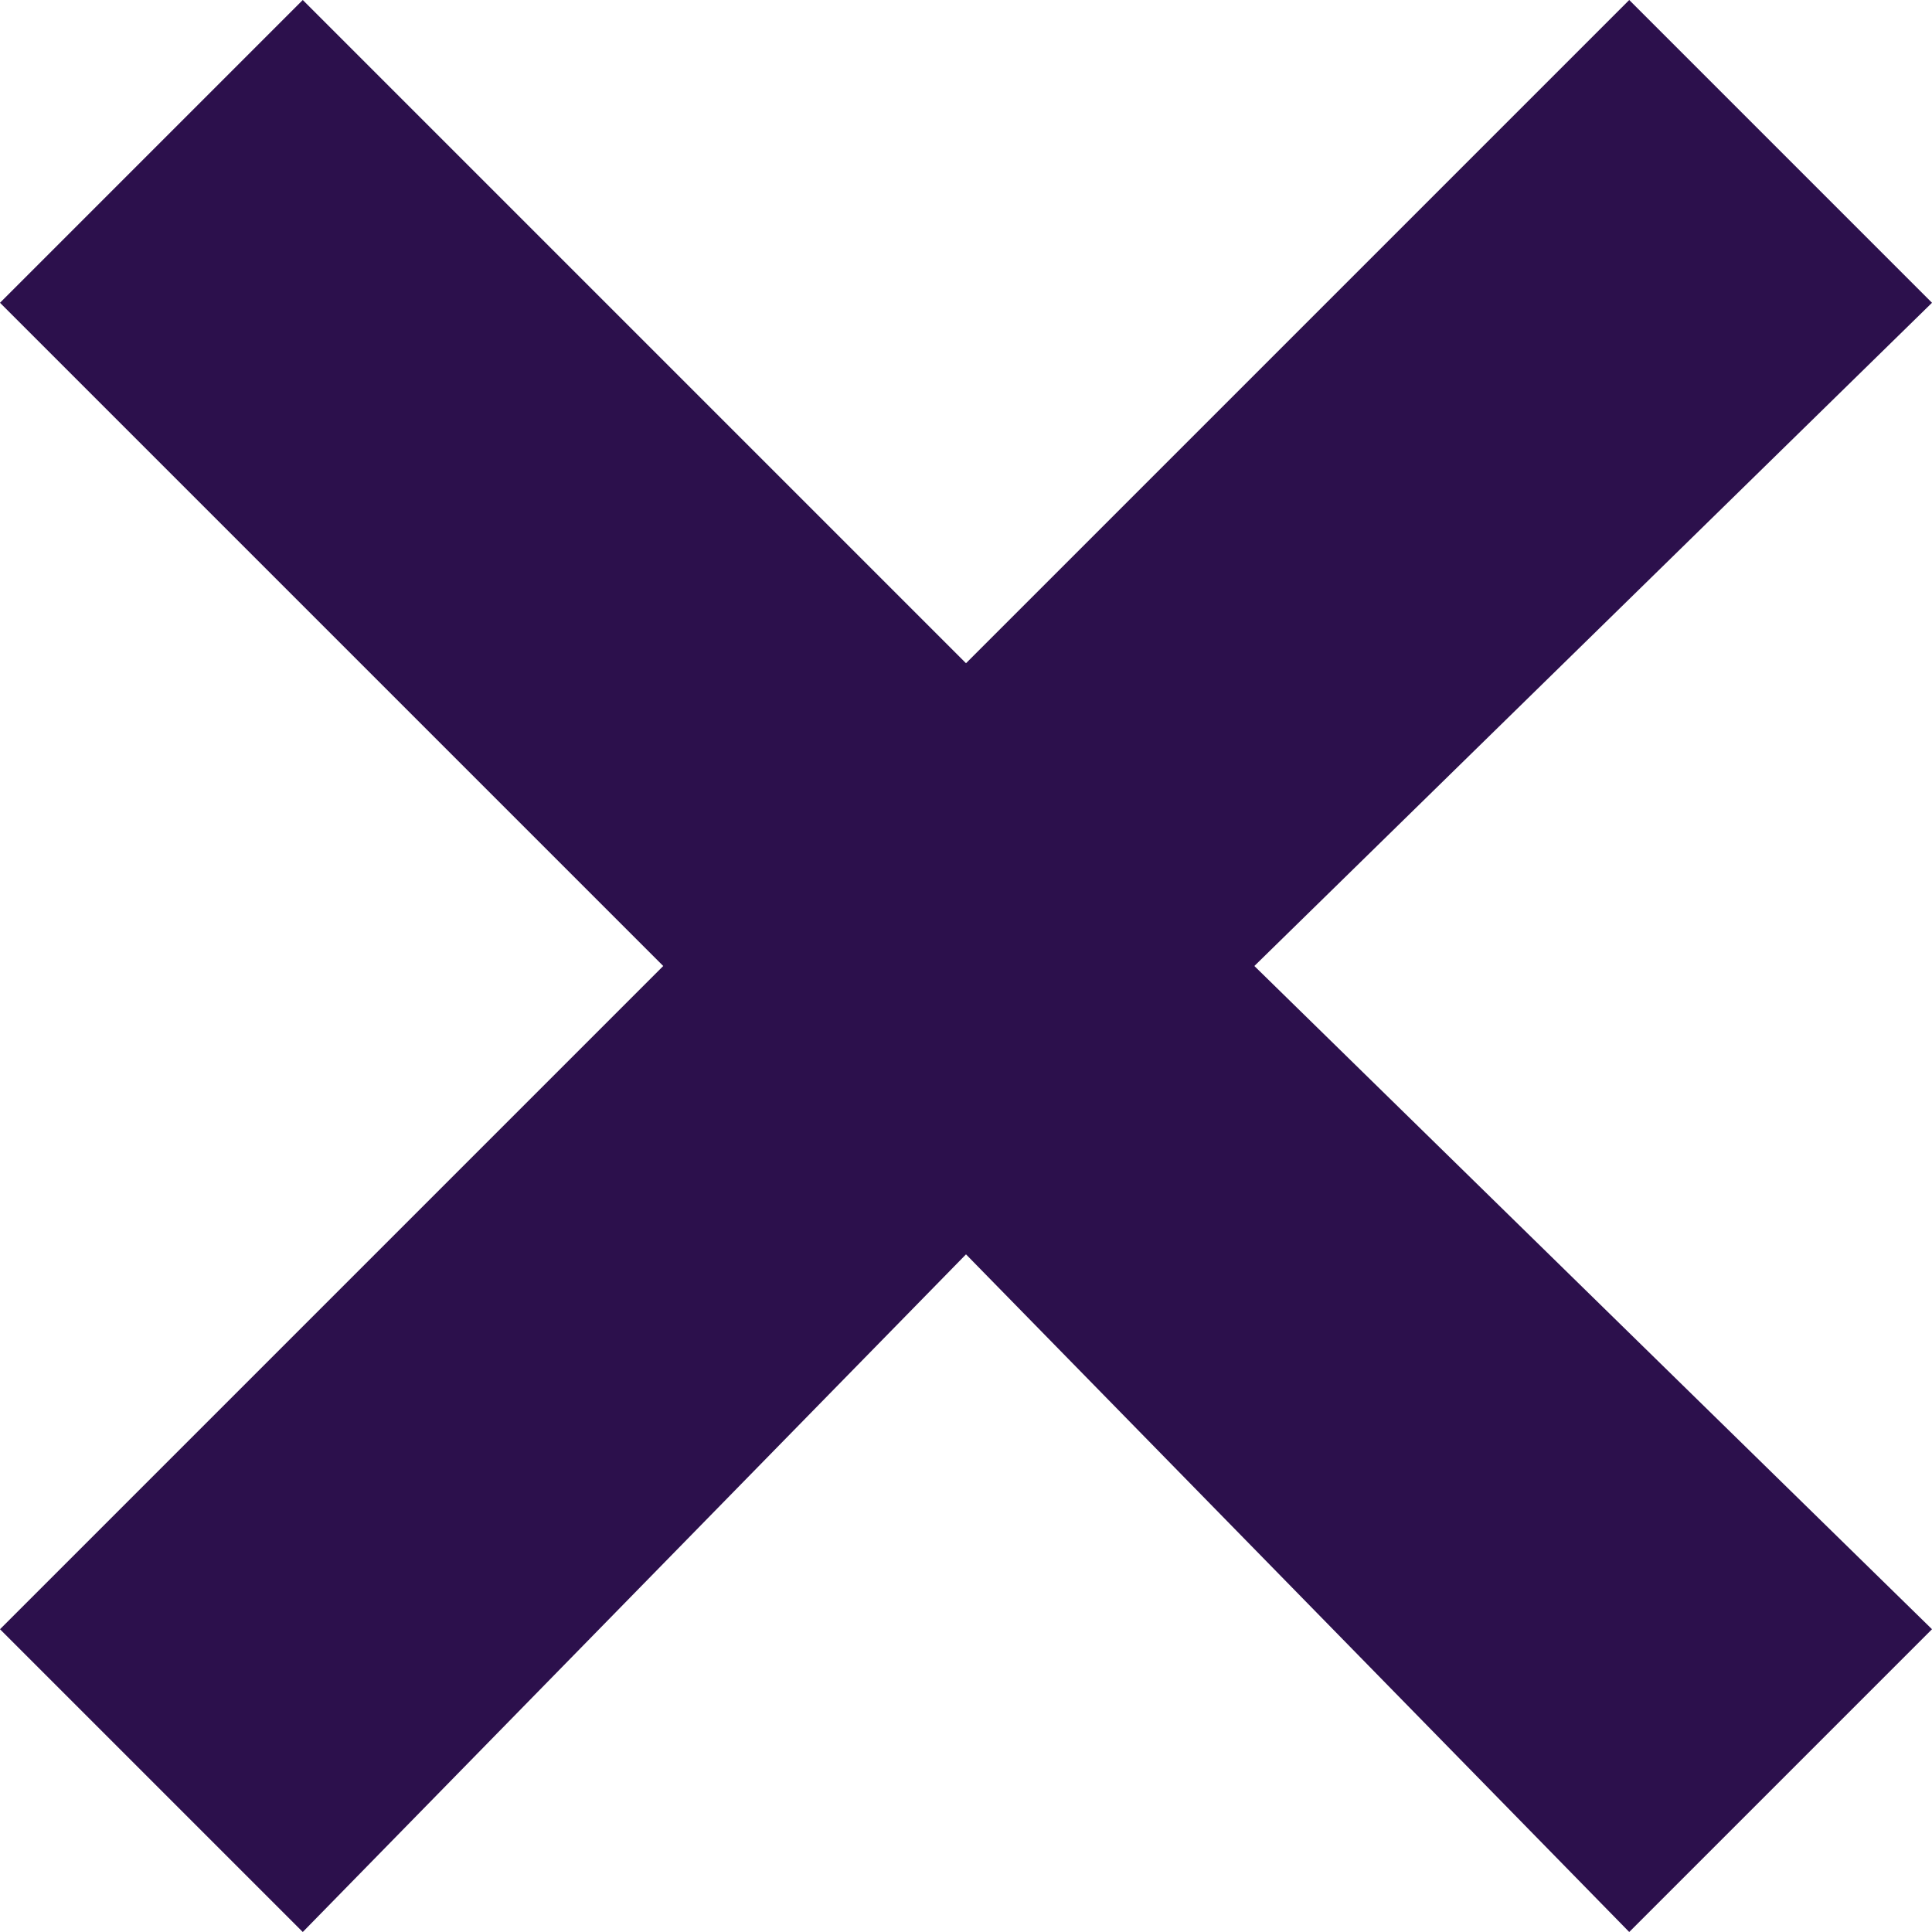 <svg xmlns="http://www.w3.org/2000/svg" xmlns:xlink="http://www.w3.org/1999/xlink" xml:space="preserve" version="1.1" style="shape-rendering:geometricPrecision;text-rendering:geometricPrecision;image-rendering:optimizeQuality;fill:url(#CerosGradient_id8dd319897);" viewBox="0 0 134 134" x="0px" y="0px" fill-rule="evenodd" clip-rule="evenodd" aria-hidden="true" width="134px" height="134px"><defs><linearGradient class="cerosgradient" data-cerosgradient="true" id="CerosGradient_id8dd319897" gradientUnits="userSpaceOnUse" x1="50%" y1="100%" x2="50%" y2="0%"><stop offset="0%" stop-color="#2C104C"/><stop offset="100%" stop-color="#2C104C"/></linearGradient><linearGradient/><style type="text/css">
   
    .fil0-ida7667a875-686e6c88926e3{fill:black}
   
  </style></defs><g><polygon class="fil0-ida7667a875-686e6c88926e3" points="0,21 21,0 67,46 113,0 134,21 87,67 134,113 113,134 67,87 21,134 0,113 46,67 " style="fill:url(#CerosGradient_id8dd319897);"/></g></svg>